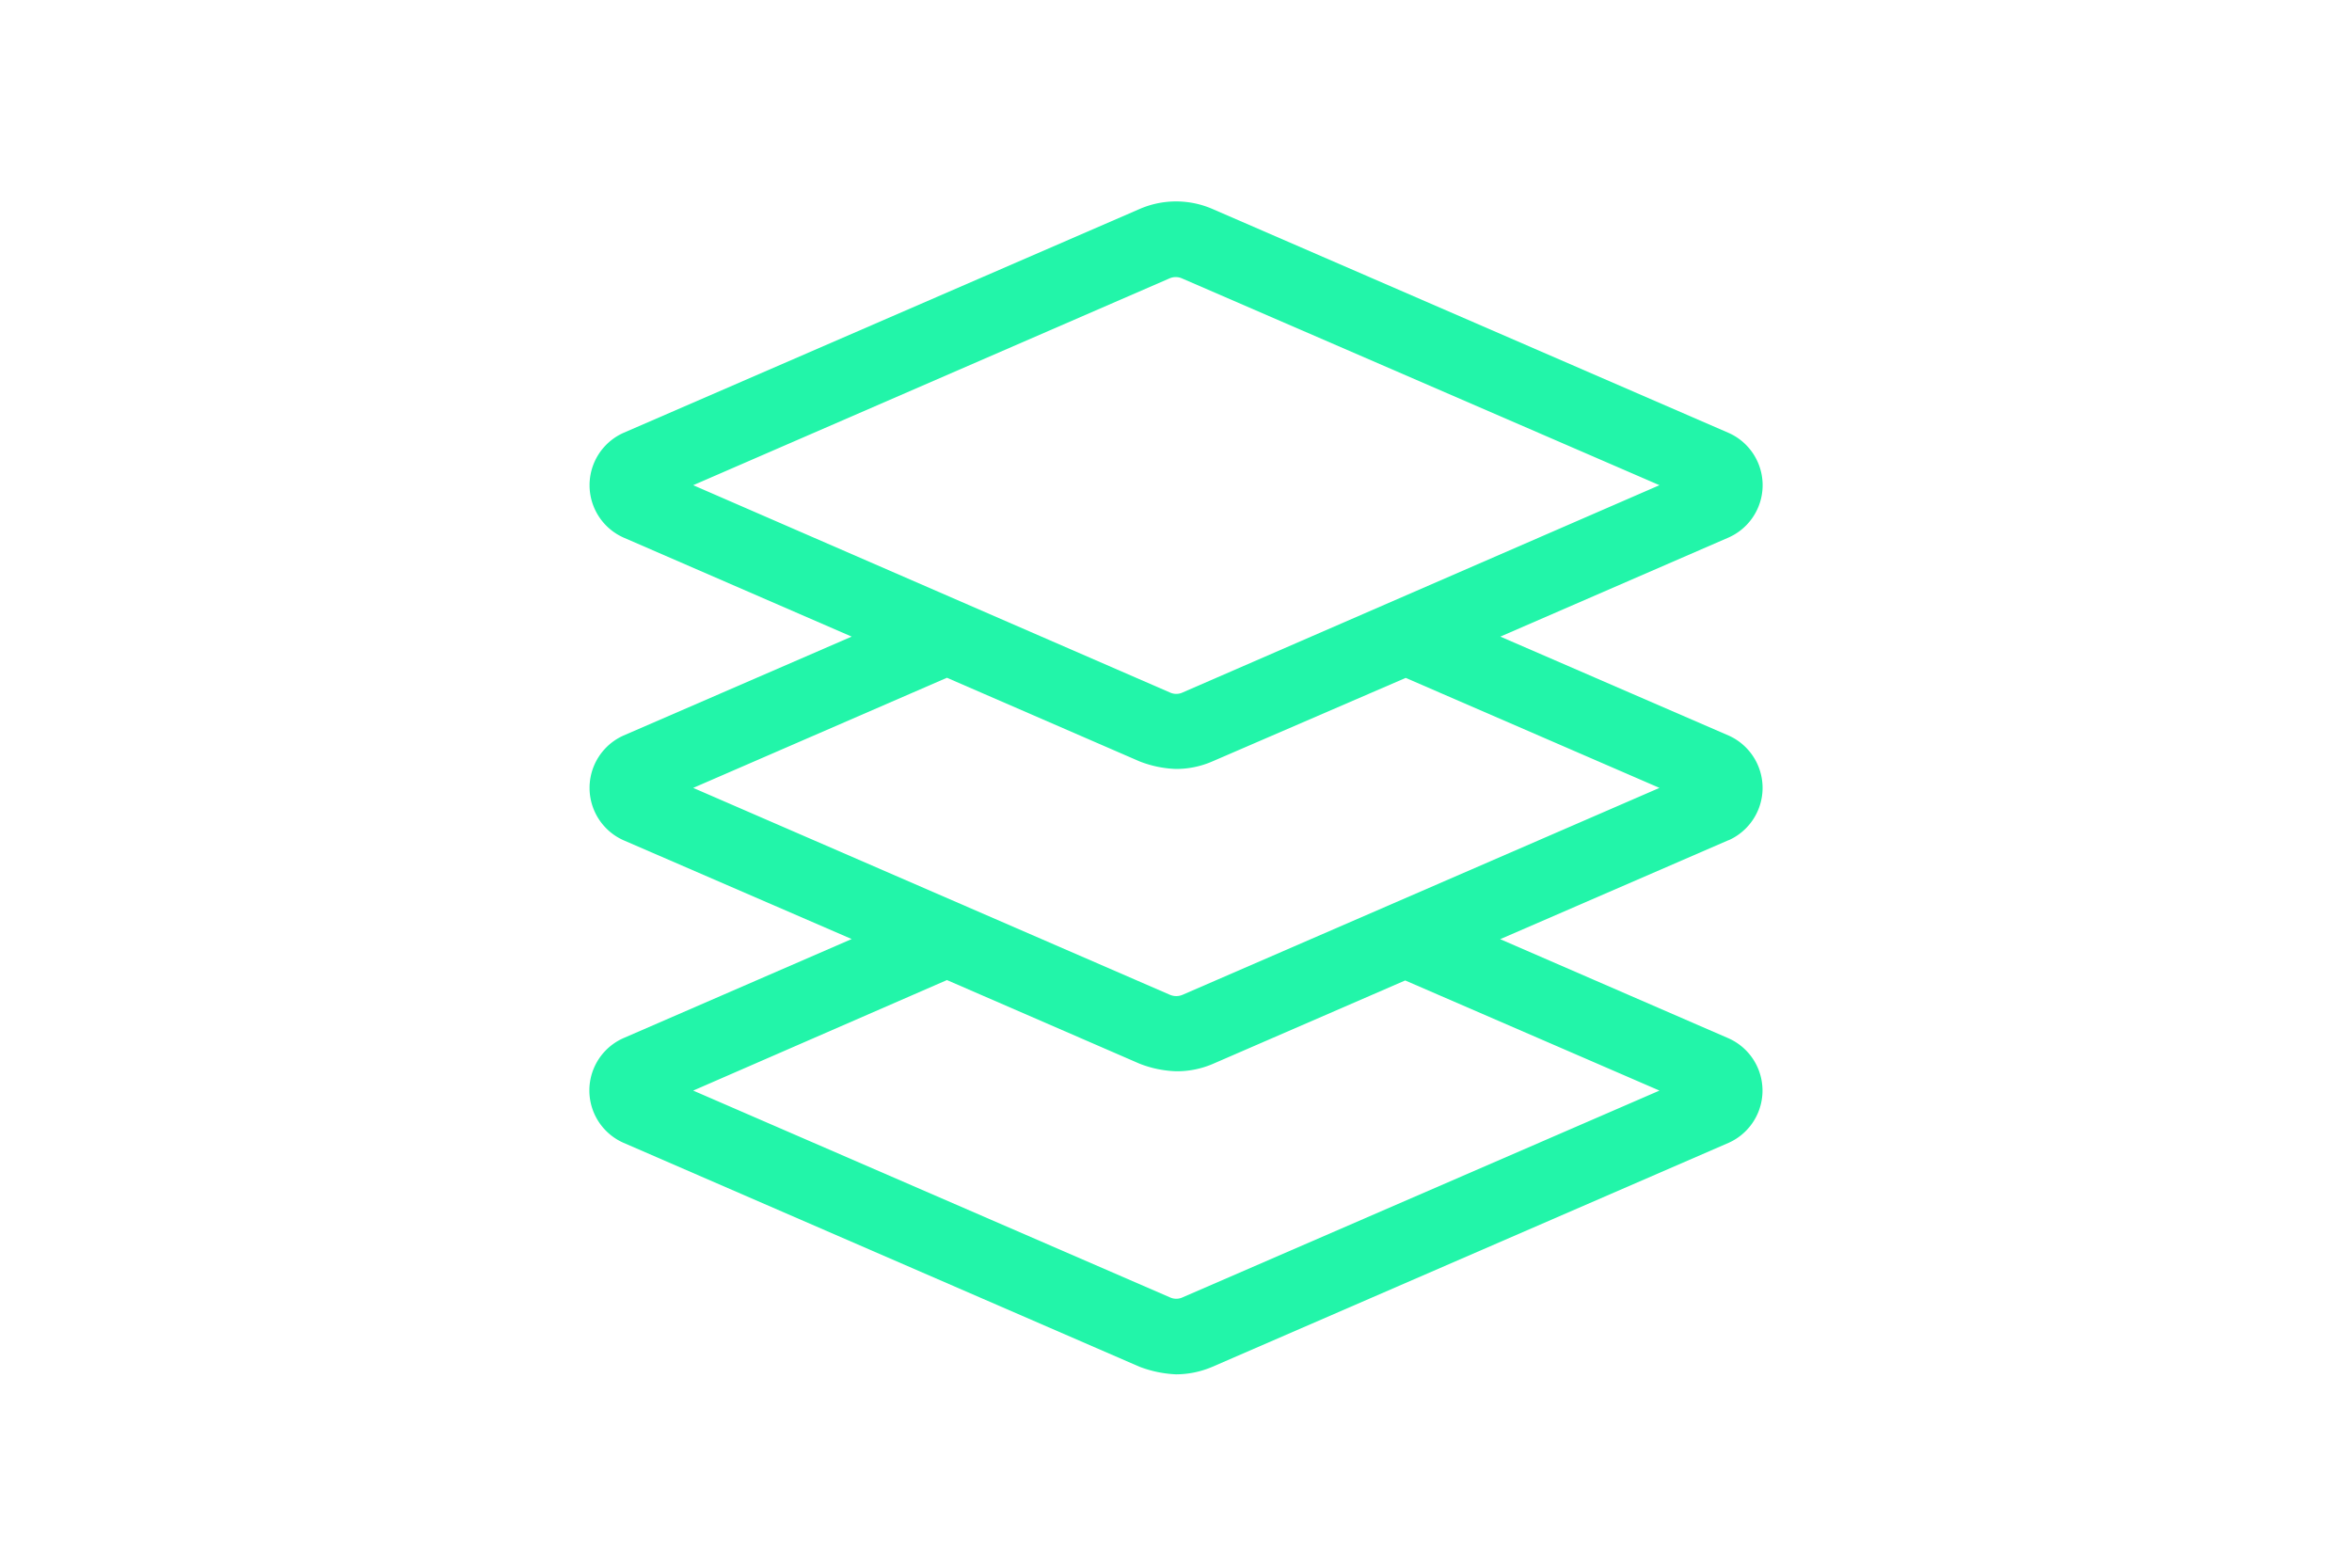 <svg id="Layer_1" data-name="Layer 1" xmlns="http://www.w3.org/2000/svg" viewBox="0 0 180 120"><defs><style>.cls-1{fill:#22f5a9;}</style></defs><title>IRESS_Icon_Template</title><path class="cls-1" d="M132.29,64.31l-17.48,7.58,17.48,7.59a4.38,4.38,0,0,1,0,8l-39.5,17.14a7.12,7.12,0,0,1-2.79.58,8.91,8.91,0,0,1-2.79-.58L47.7,87.47a4.38,4.38,0,0,1,0-8l17.48-7.59L47.7,64.31a4.39,4.39,0,0,1,0-8l17.48-7.58L47.7,41.14a4.39,4.39,0,0,1,0-8L87.21,16a7,7,0,0,1,5.59,0l39.5,17.14a4.38,4.38,0,0,1,0,8l-17.48,7.59,17.49,7.58a4.39,4.39,0,0,1,0,8ZM89.52,53a1.15,1.15,0,0,0,1,0L127,37.14,90.48,21.32a1.19,1.19,0,0,0-1,0h0L53.05,37.14ZM127,60.31l-19.42-8.42L92.79,58.28a6.94,6.94,0,0,1-2.79.58,8.38,8.38,0,0,1-2.79-.58l-14.74-6.4L53.05,60.31,89.52,76.14a1.23,1.23,0,0,0,1,0ZM107.54,75.05l-14.75,6.4A6.94,6.94,0,0,1,90,82a8.38,8.38,0,0,1-2.79-.58l-14.74-6.4L53.05,83.48,89.52,99.3a1.15,1.15,0,0,0,1,0L127,83.48Z"/></svg>